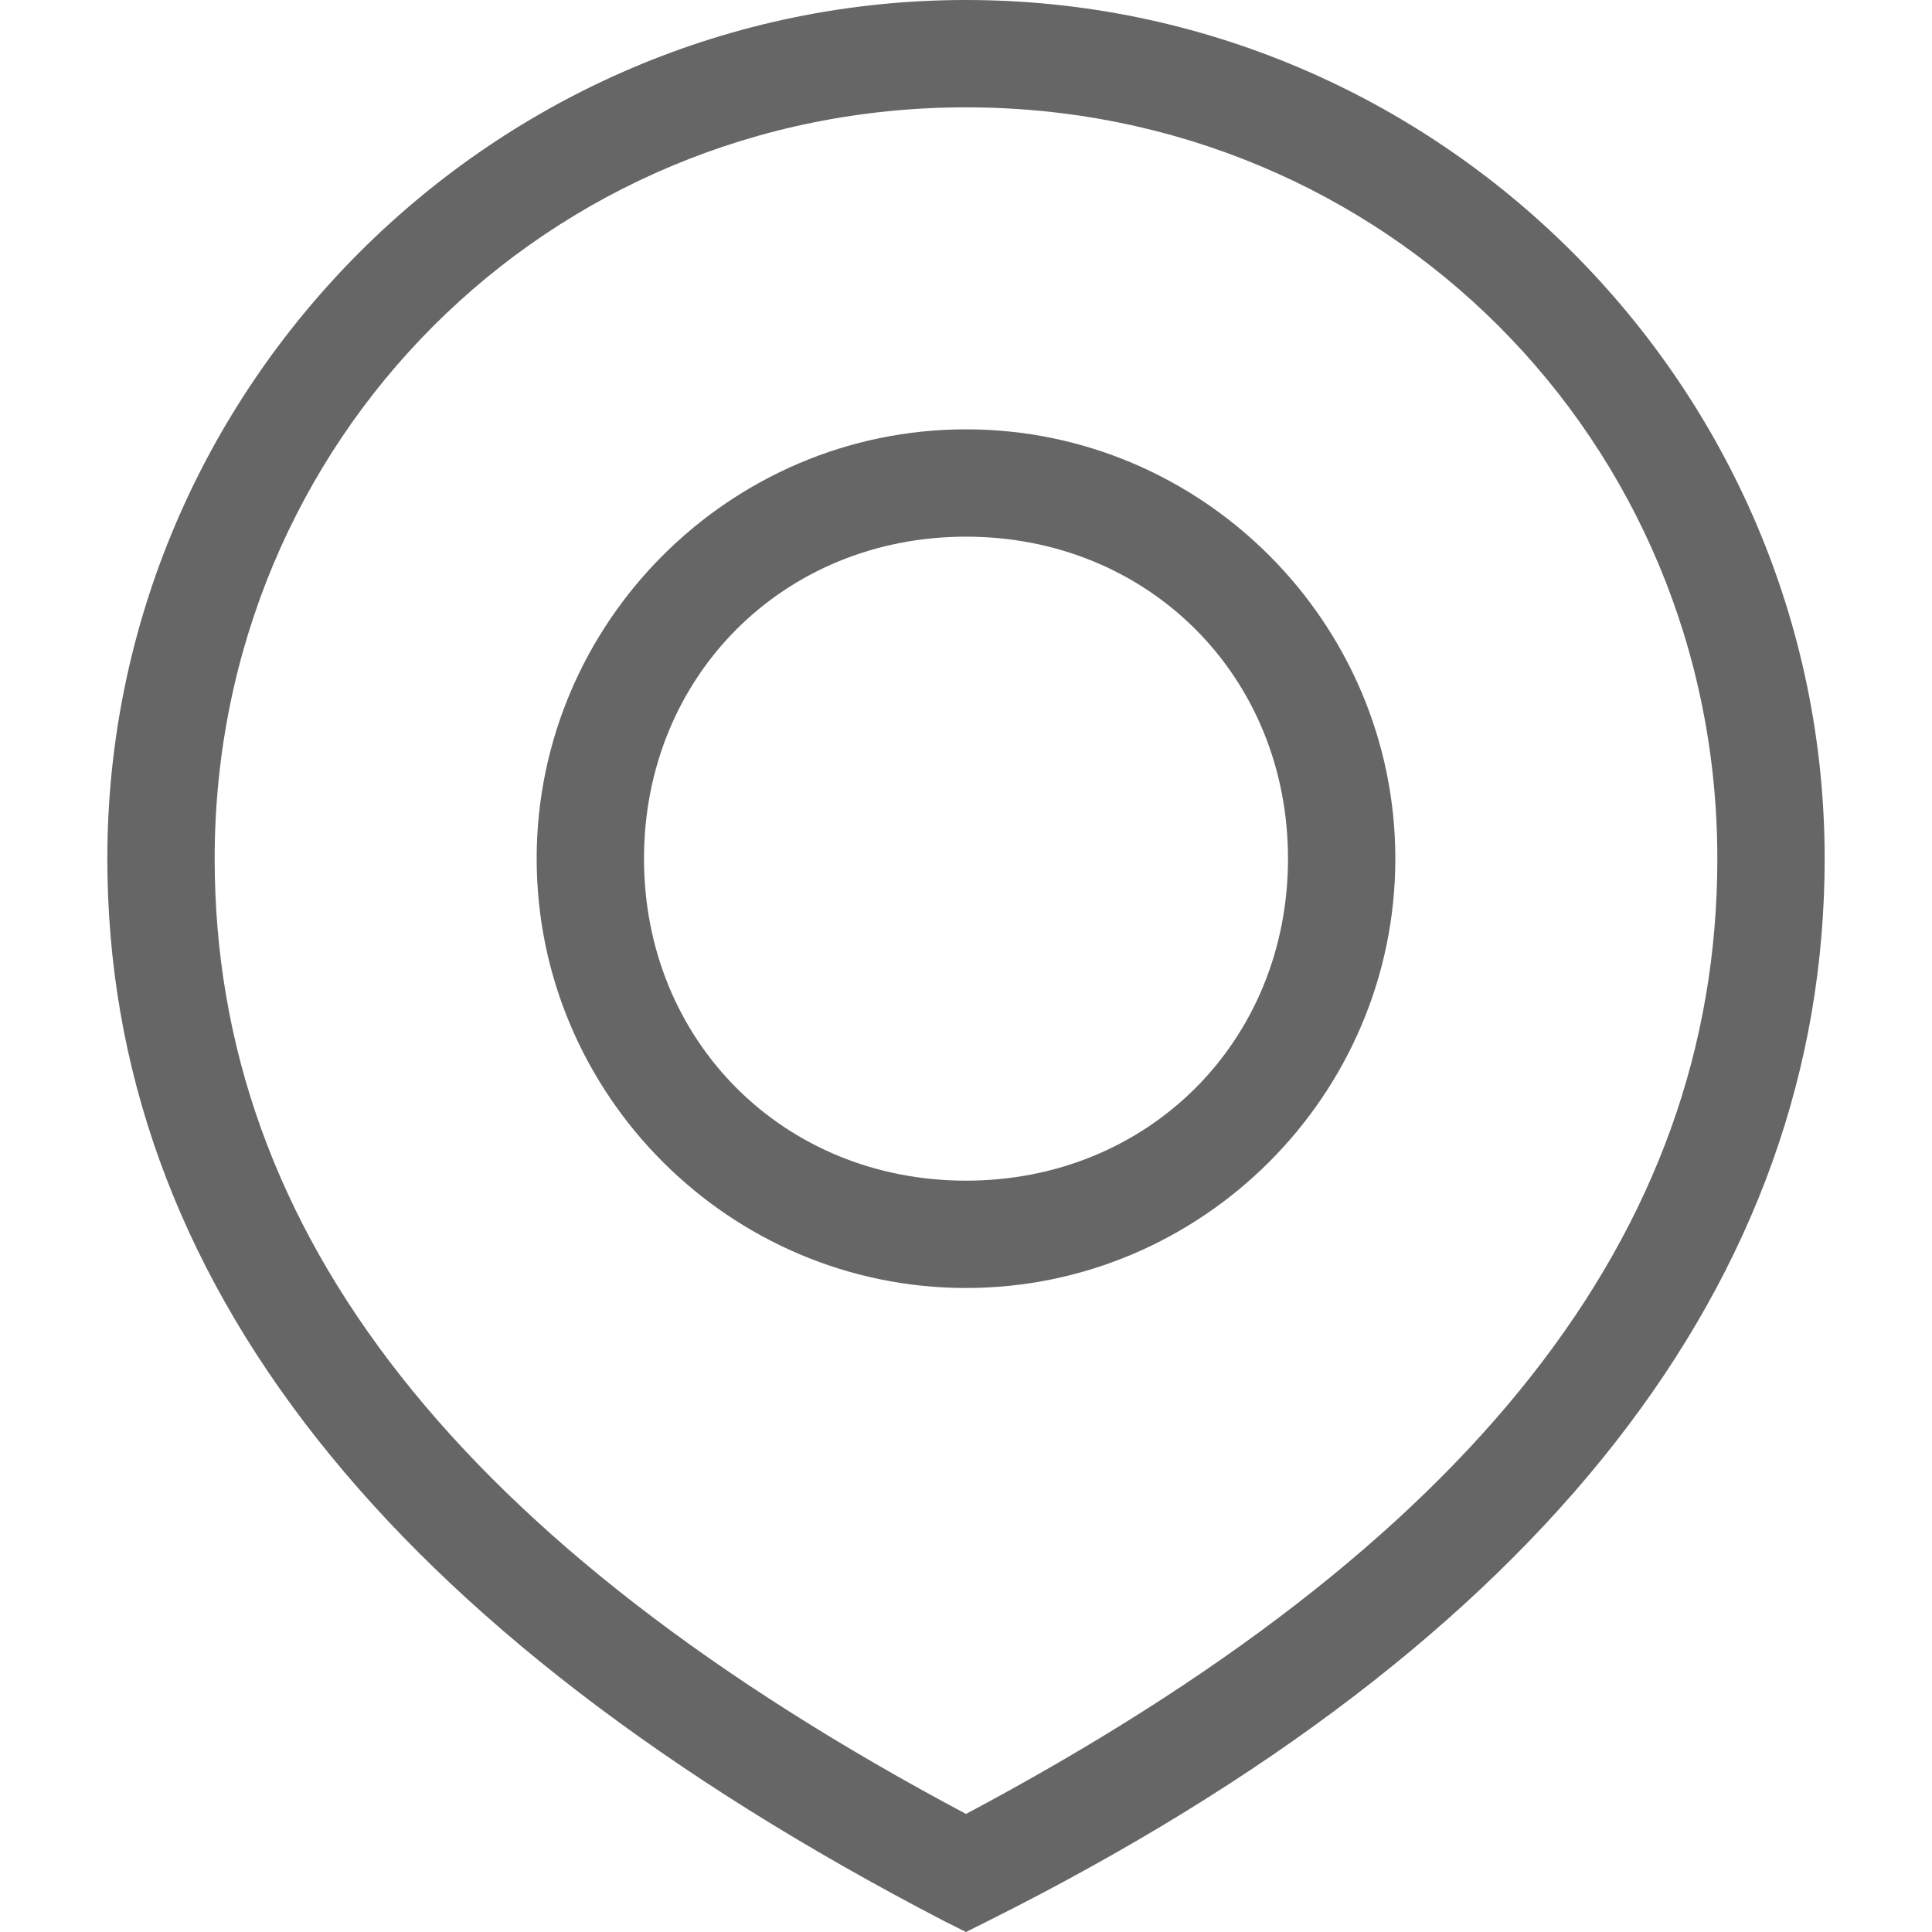 <?xml version="1.0" standalone="no"?><!DOCTYPE svg PUBLIC "-//W3C//DTD SVG 1.1//EN" "http://www.w3.org/Graphics/SVG/1.1/DTD/svg11.dtd"><svg t="1692338382136" class="icon" viewBox="0 0 1024 1024" version="1.1" xmlns="http://www.w3.org/2000/svg" p-id="7942" xmlns:xlink="http://www.w3.org/1999/xlink" width="64" height="64"><path d="M512 0C261.689 0 56.889 204.8 56.889 455.111c0 221.867 147.911 409.6 443.733 563.2l11.378 5.689 11.378-5.689c295.822-147.911 443.733-341.333 443.733-563.2 0-250.311-204.8-455.111-455.111-455.111z m0 961.422C244.622 819.2 113.778 654.222 113.778 455.111c0-221.867 176.356-398.222 398.222-398.222s398.222 176.356 398.222 398.222c0 199.111-130.844 364.089-398.222 506.311z" fill="#666666" p-id="7943"></path><path d="M512 227.556C386.844 227.556 284.444 329.956 284.444 455.111s102.4 227.556 227.556 227.556 227.556-102.4 227.556-227.556-102.4-227.556-227.556-227.556z m0 398.222c-96.711 0-170.667-73.956-170.667-170.667s73.956-170.667 170.667-170.667 170.667 73.956 170.667 170.667-73.956 170.667-170.667 170.667z" fill="#666666" p-id="7944"></path></svg>